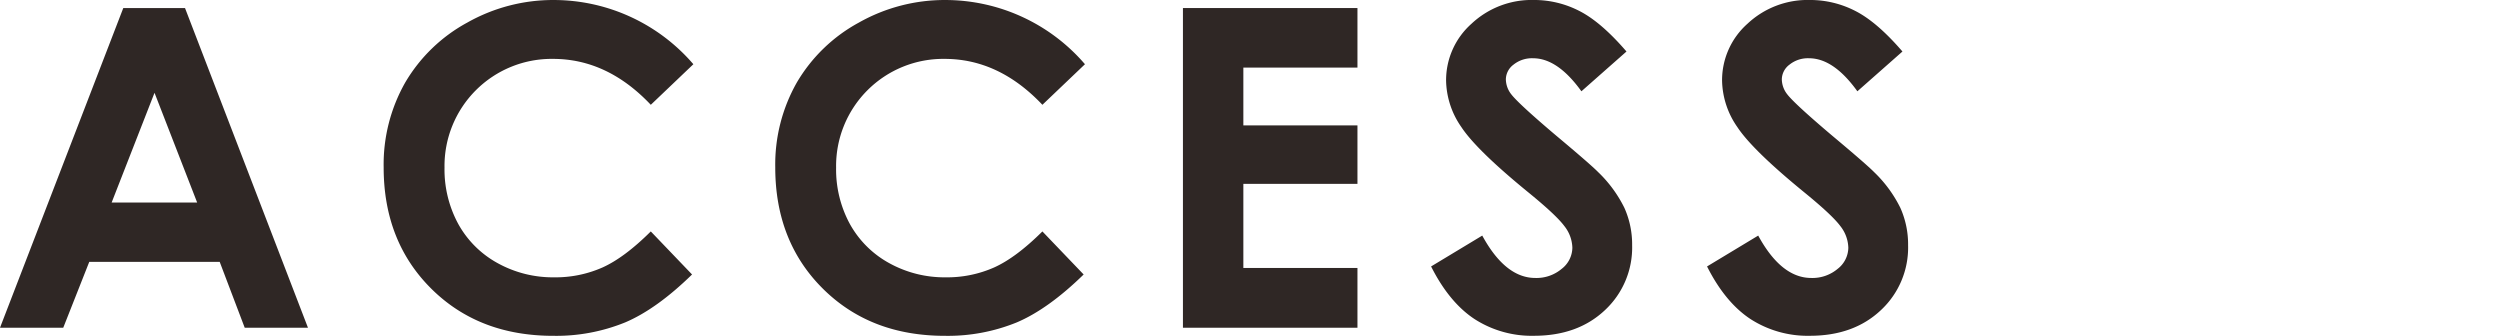 <svg xmlns="http://www.w3.org/2000/svg" width="653.5" height="87.774" viewBox="0 0 653.5 87.774">
  <g id="sec08-title" transform="translate(-82 -691)">
    <g id="グループ_1212" data-name="グループ 1212" transform="translate(-599.338 -9427.089)">
      <g id="グループ_1211" data-name="グループ 1211">
        <path id="パス_4905" data-name="パス 4905" d="M713.565,10120.191H729.7l32.142,83.569H745.308l-6.539-17.214h-34.1l-6.8,17.214H681.338Zm8.165,22.156-11.211,28.689h22.358Z" fill="#2f2725"/>
        <path id="パス_4906" data-name="パス 4906" d="M862.583,10134.877l-11.125,10.606q-11.352-12-25.543-12a27.991,27.991,0,0,0-28.381,28.378,29.851,29.851,0,0,0,3.632,14.843,26.046,26.046,0,0,0,10.274,10.18,29.846,29.846,0,0,0,14.759,3.7,30.39,30.39,0,0,0,12.657-2.588q5.733-2.587,12.6-9.41l10.784,11.253q-9.261,9.038-17.5,12.533a47.779,47.779,0,0,1-18.8,3.5q-19.487,0-31.9-12.357t-12.413-31.672a43.354,43.354,0,0,1,5.652-22.213A42.055,42.055,0,0,1,803.471,10124a45.663,45.663,0,0,1,22.7-5.908,48.174,48.174,0,0,1,36.416,16.788Z" fill="#2f2725"/>
        <path id="パス_4907" data-name="パス 4907" d="M964.946,10134.877l-11.125,10.606q-11.352-12-25.543-12a27.993,27.993,0,0,0-28.381,28.378,29.851,29.851,0,0,0,3.632,14.843,26.042,26.042,0,0,0,10.275,10.18,29.84,29.84,0,0,0,14.758,3.7,30.394,30.394,0,0,0,12.658-2.588q5.732-2.587,12.6-9.41l10.784,11.253q-9.259,9.038-17.5,12.533a47.774,47.774,0,0,1-18.8,3.5q-19.486,0-31.9-12.357t-12.413-31.672a43.345,43.345,0,0,1,5.653-22.213A42.052,42.052,0,0,1,905.834,10124a45.663,45.663,0,0,1,22.7-5.908,48.174,48.174,0,0,1,36.416,16.788Z" fill="#2f2725"/>
        <path id="パス_4908" data-name="パス 4908" d="M990.558,10120.191h45.619v15.566h-29.826v15.111h29.826v15.282h-29.826v21.986h29.826v15.623H990.558Z" fill="#2f2725"/>
        <path id="パス_4909" data-name="パス 4909" d="M1106.5,10131.553l-11.781,10.4q-6.206-8.634-12.635-8.635a7.684,7.684,0,0,0-5.122,1.676,4.879,4.879,0,0,0-1.992,3.777,6.467,6.467,0,0,0,1.423,3.978q1.935,2.5,11.666,10.737,9.1,7.614,11.041,9.6a33.33,33.33,0,0,1,6.857,9.346,23.328,23.328,0,0,1,2.021,9.742,22.344,22.344,0,0,1-7.11,16.987q-7.109,6.7-18.54,6.7a27.582,27.582,0,0,1-15.555-4.375q-6.625-4.374-11.346-13.748l13.371-8.067q6.031,11.079,13.884,11.078a10.225,10.225,0,0,0,6.884-2.386,7.1,7.1,0,0,0,2.789-5.512,9.519,9.519,0,0,0-2.106-5.681q-2.106-2.84-9.276-8.692-13.66-11.133-17.643-17.186a21.824,21.824,0,0,1-3.983-12.072,19.742,19.742,0,0,1,6.627-14.913,22.982,22.982,0,0,1,16.352-6.221,25.8,25.8,0,0,1,11.916,2.9Q1099.9,10123.884,1106.5,10131.553Z" fill="#2f2725"/>
        <path id="パス_4910" data-name="パス 4910" d="M1178.638,10131.553l-11.782,10.4q-6.2-8.634-12.635-8.635a7.684,7.684,0,0,0-5.122,1.676,4.879,4.879,0,0,0-1.992,3.777,6.467,6.467,0,0,0,1.423,3.978q1.935,2.5,11.666,10.737,9.1,7.614,11.041,9.6a33.338,33.338,0,0,1,6.858,9.346,23.359,23.359,0,0,1,2.019,9.742,22.344,22.344,0,0,1-7.109,16.987q-7.109,6.7-18.54,6.7a27.584,27.584,0,0,1-15.555-4.375q-6.625-4.374-11.347-13.748l13.372-8.067q6.031,11.079,13.883,11.078a10.224,10.224,0,0,0,6.885-2.386,7.1,7.1,0,0,0,2.788-5.512,9.518,9.518,0,0,0-2.1-5.681q-2.108-2.84-9.277-8.692-13.657-11.133-17.642-17.186a21.824,21.824,0,0,1-3.983-12.072,19.741,19.741,0,0,1,6.626-14.913,22.985,22.985,0,0,1,16.353-6.221,25.807,25.807,0,0,1,11.917,2.9Q1172.038,10123.884,1178.638,10131.553Z" fill="#2f2725"/>
      </g>
    </g>
    <line id="線_6" data-name="線 6" x2="653" transform="translate(82.5 735)" fill="none"/>
  </g>
</svg>
